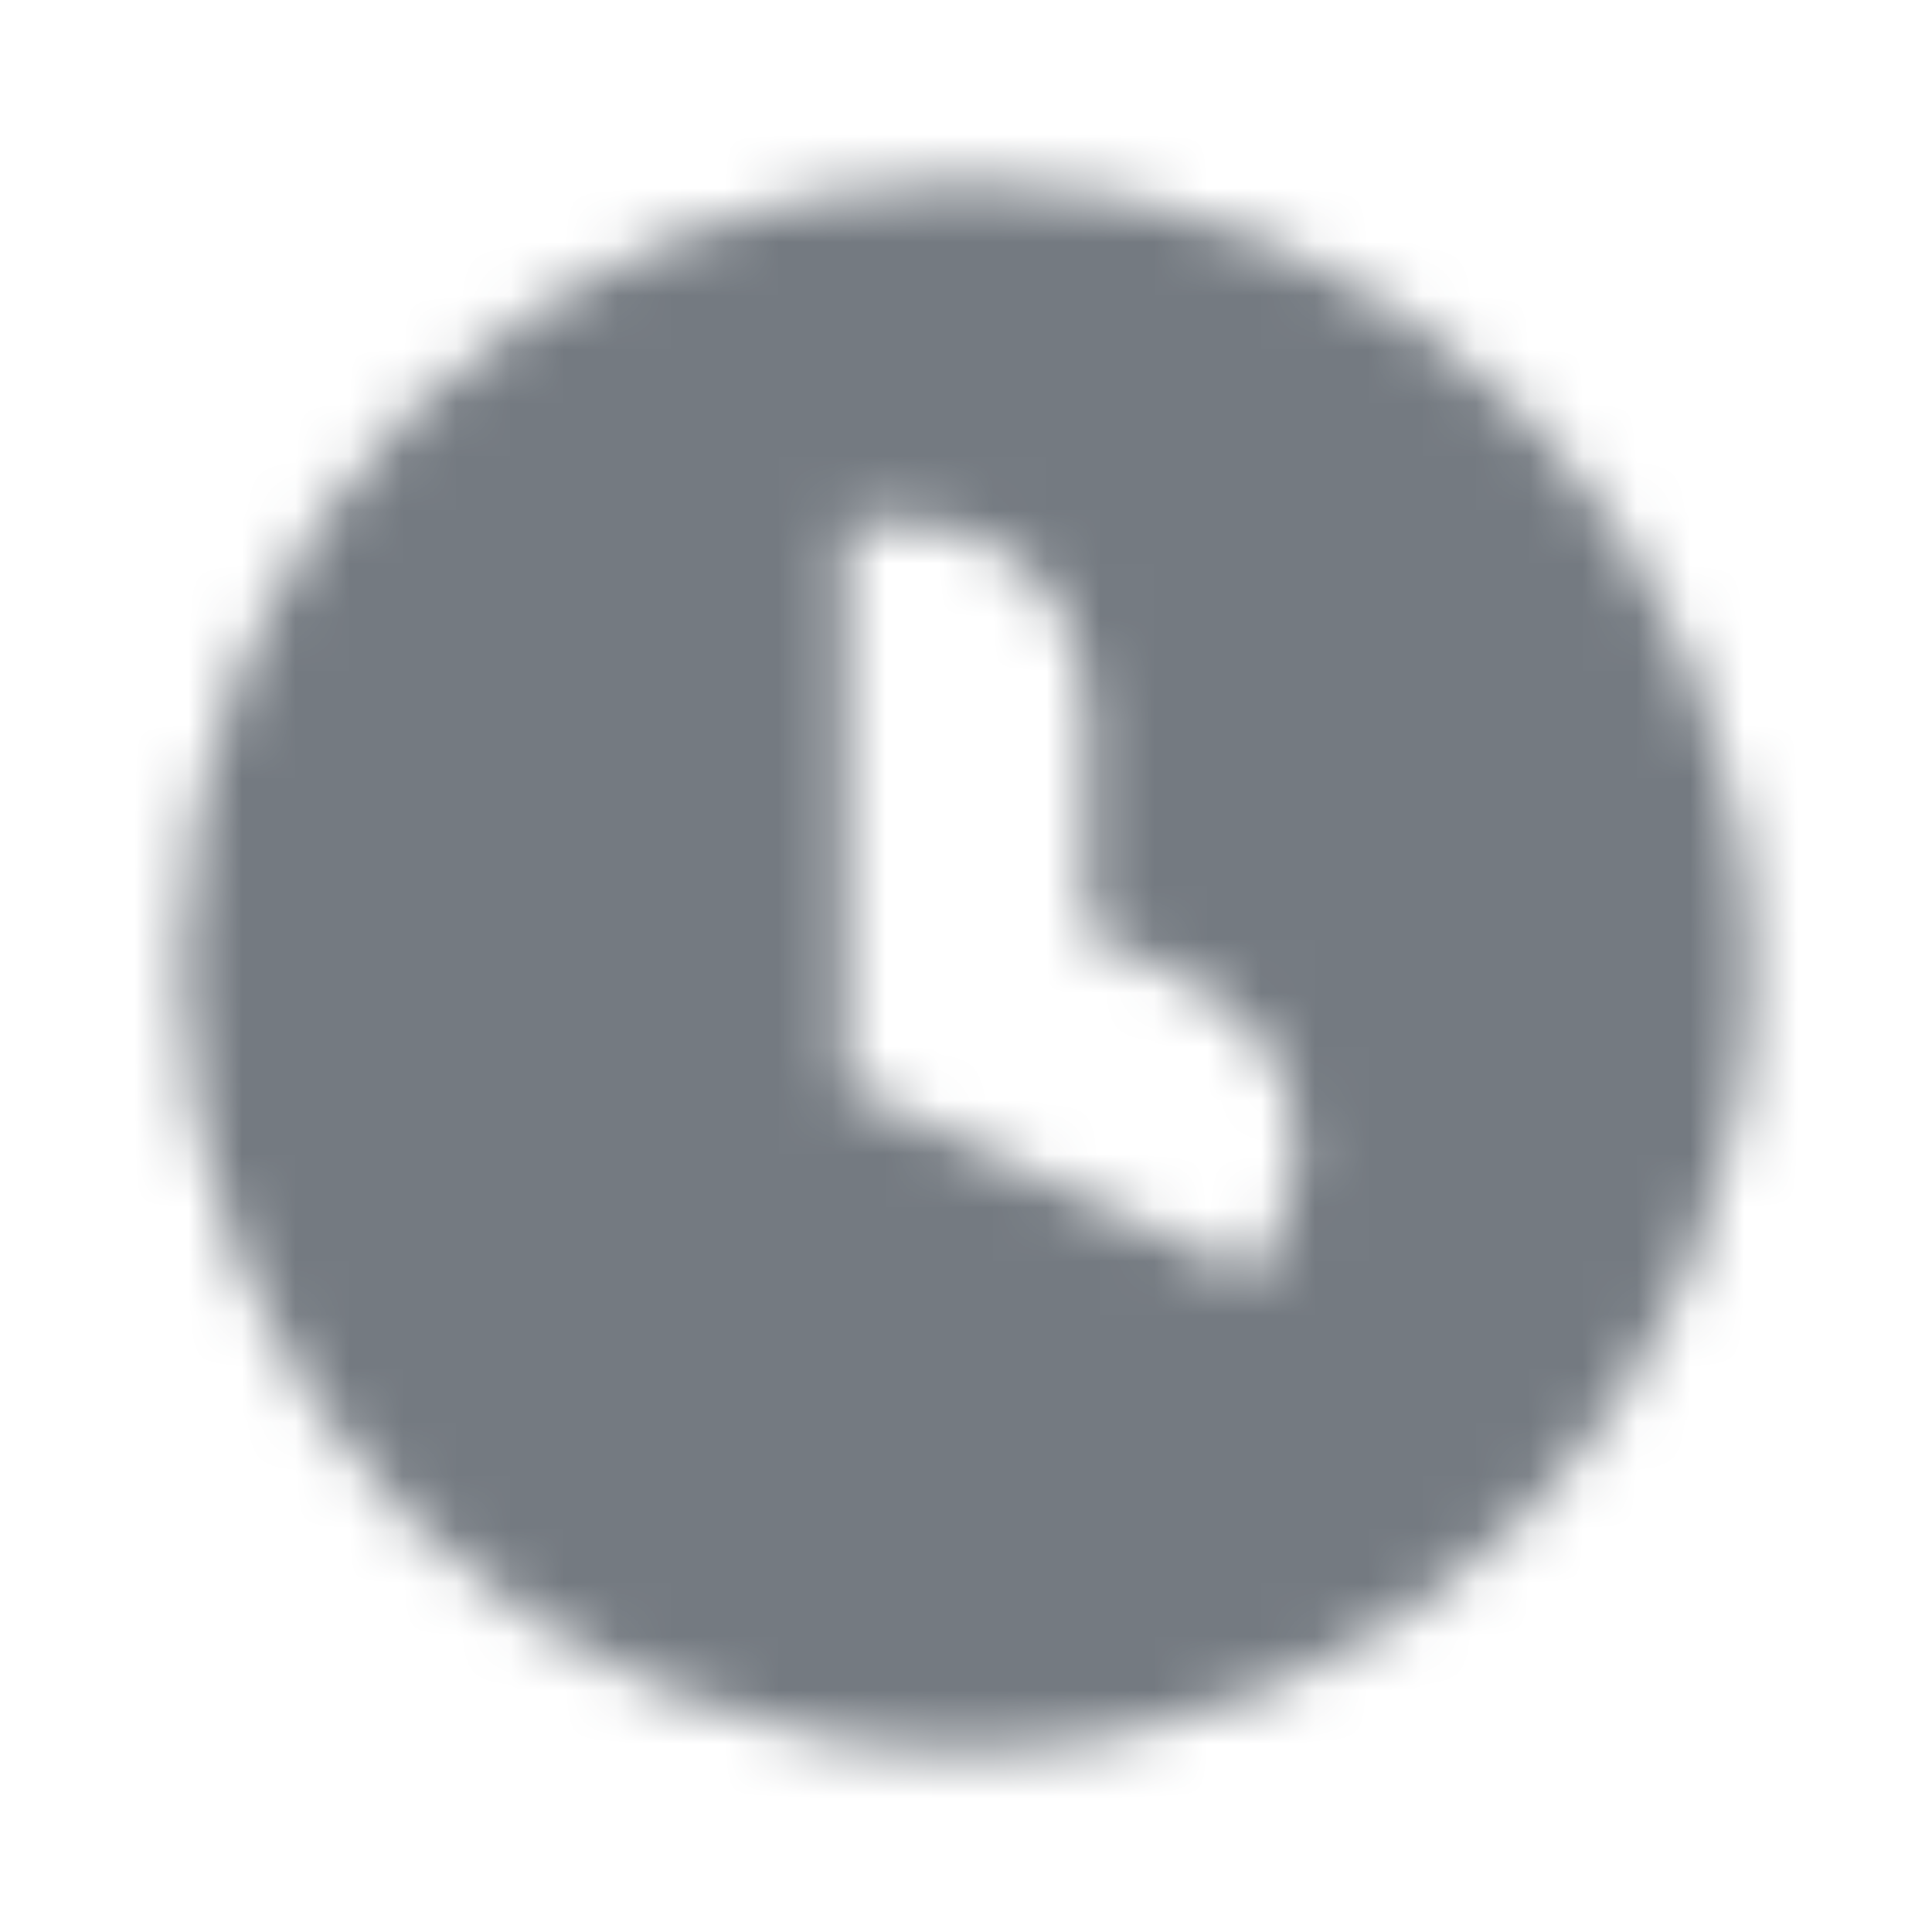 <svg width="36" height="36" viewBox="0 0 36 36" fill="none" xmlns="http://www.w3.org/2000/svg">
<mask id="mask0_2901_6895" style="mask-type:alpha" maskUnits="userSpaceOnUse" x="3" y="3" width="30" height="30">
<path opacity="0.85" fill-rule="evenodd" clip-rule="evenodd" d="M3.375 18C3.375 9.923 9.923 3.375 18 3.375C26.077 3.375 32.625 9.923 32.625 18C32.625 26.077 26.077 32.625 18 32.625C9.923 32.625 3.375 26.077 3.375 18ZM15.75 9.703H16.875C18.739 9.703 20.25 11.214 20.25 13.078V17.384L22.233 18.308C23.922 19.096 24.653 21.104 23.866 22.793L23.391 23.812L15.752 20.25H15.75V9.703Z" fill="black"/>
</mask>
<g mask="url(#mask0_2901_6895)">
<path d="M0 0H36V36H0V0Z" fill="#5C636B"/>
</g>
</svg>
